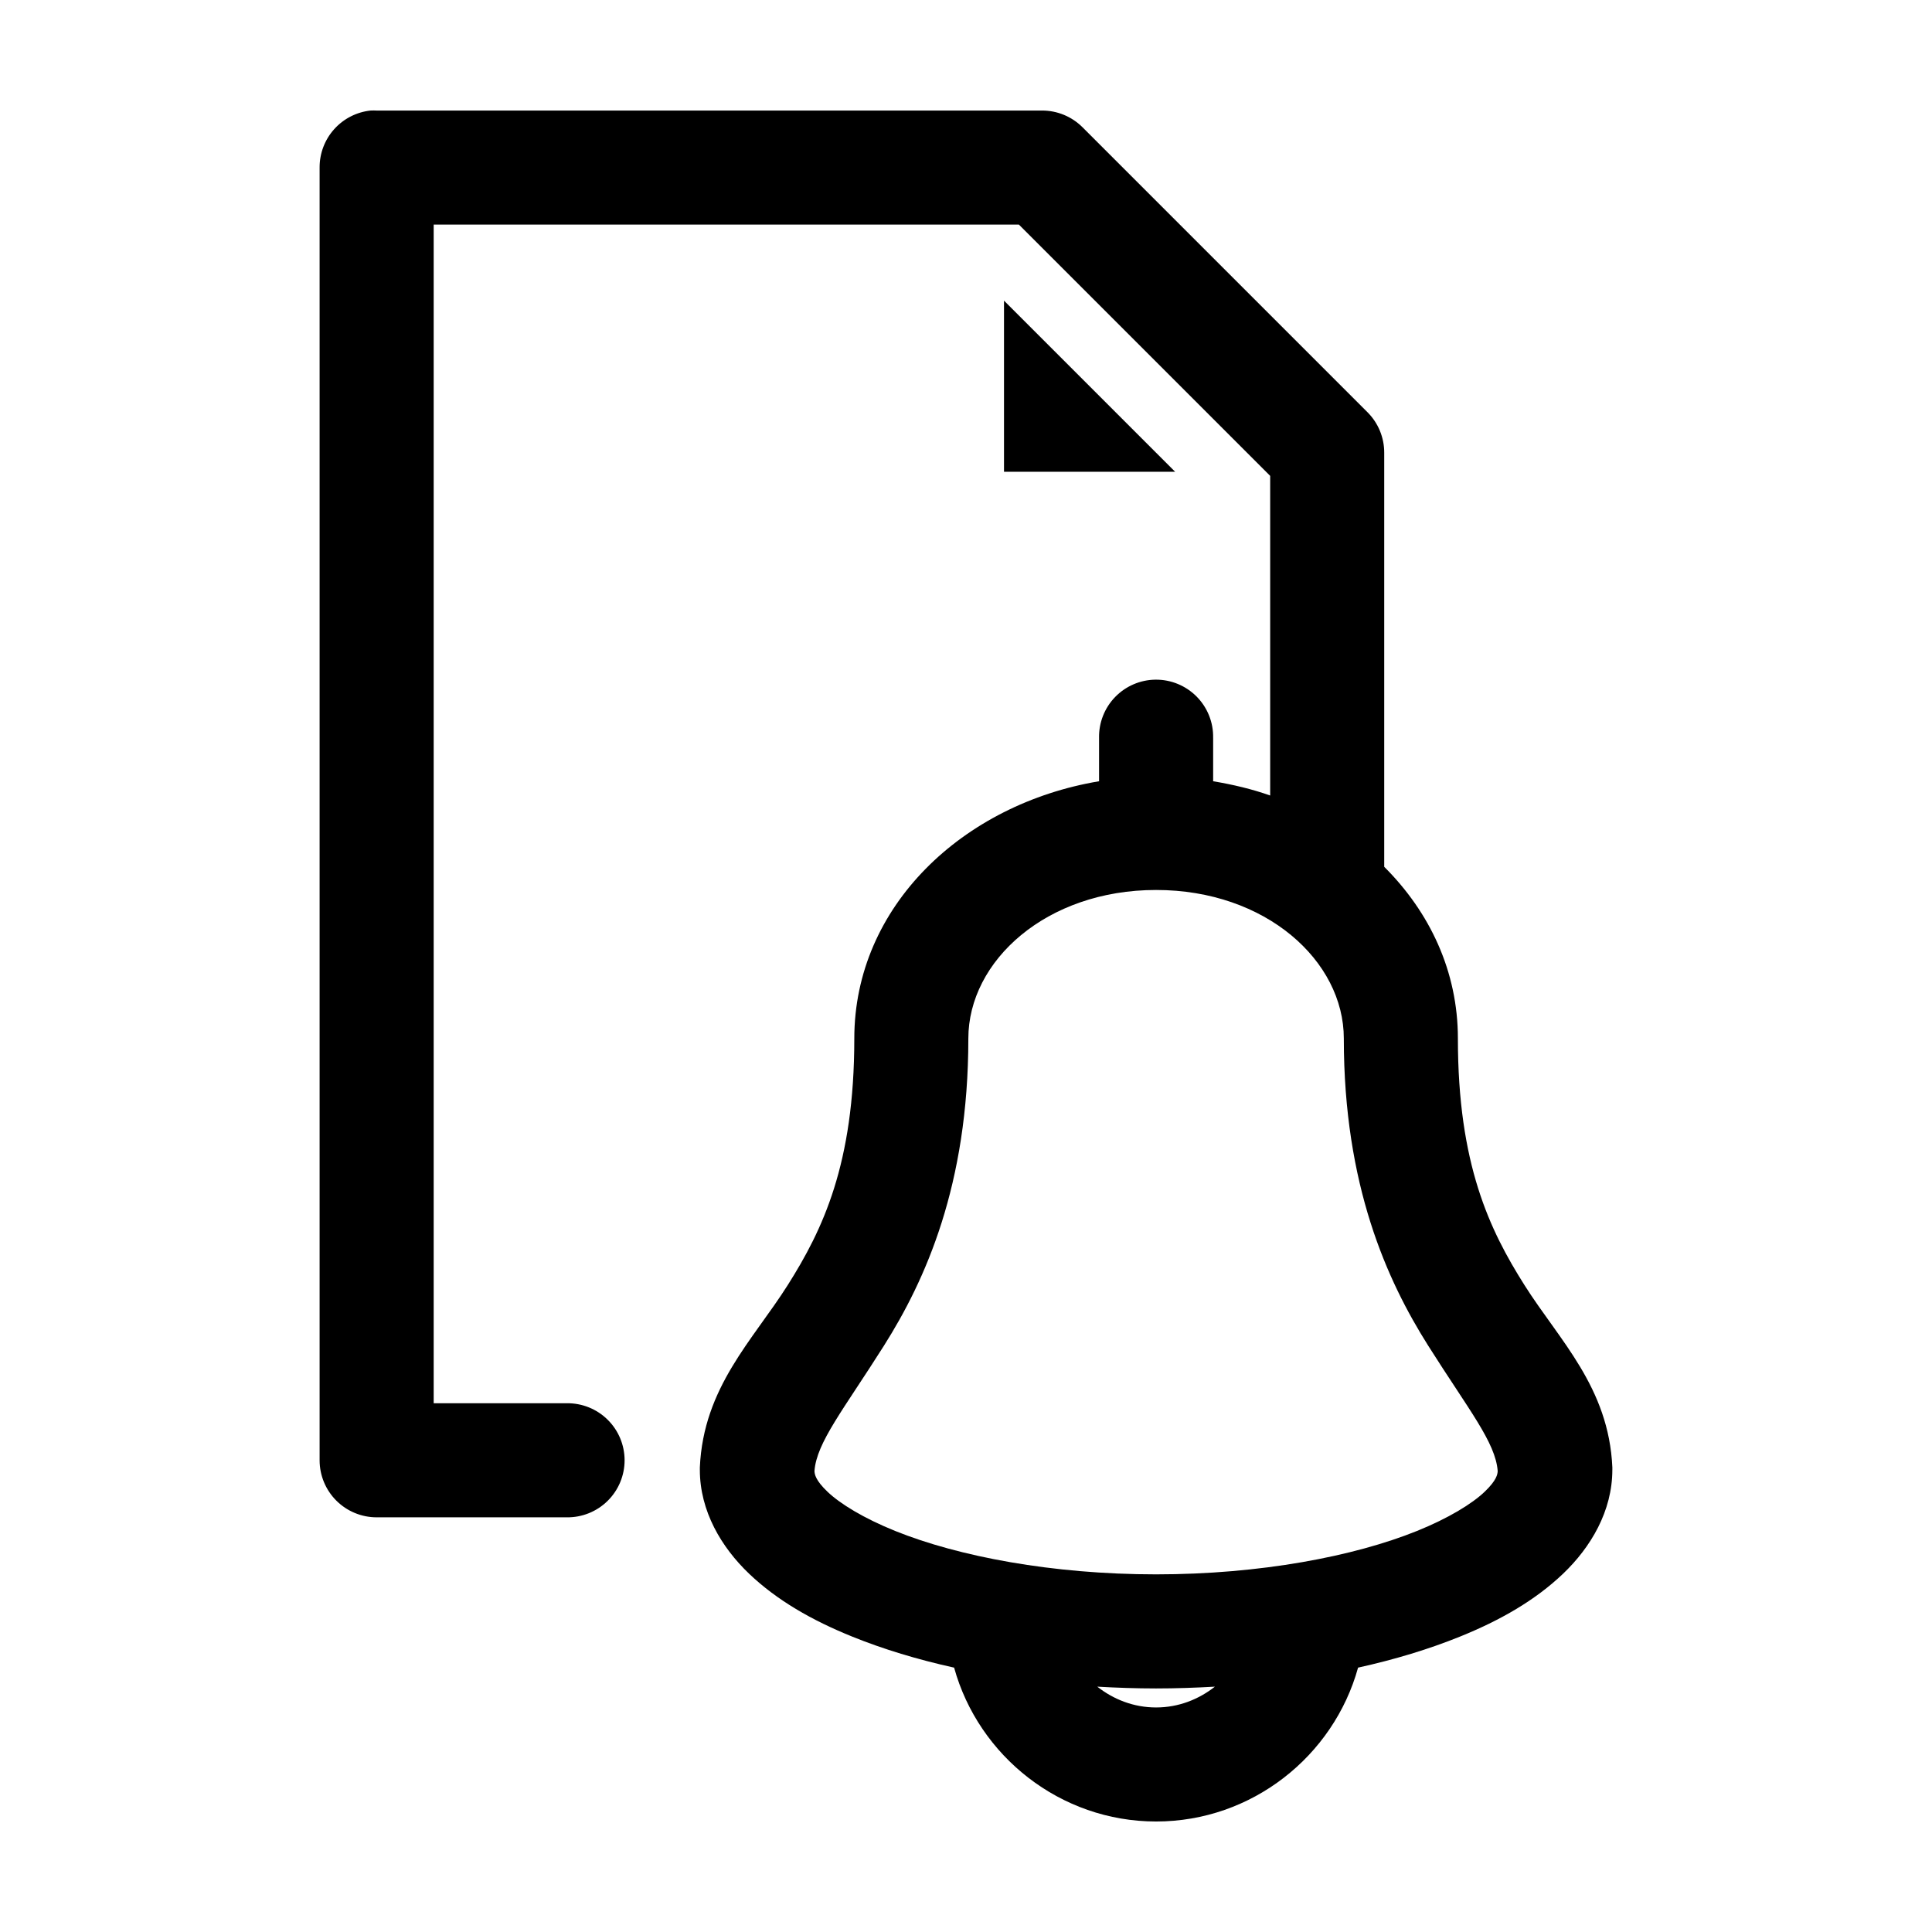 <?xml version="1.0" encoding="UTF-8"?>
<!-- Uploaded to: SVG Repo, www.svgrepo.com, Generator: SVG Repo Mixer Tools -->
<svg fill="#000000" width="800px" height="800px" version="1.1" viewBox="144 144 512 512" xmlns="http://www.w3.org/2000/svg">
 <path d="m242.24 173.29c-3.731 0.391-7.18 2.156-9.684 4.949-2.5 2.793-3.875 6.414-3.856 10.164v342.59c0 4.008 1.594 7.852 4.426 10.684 2.836 2.836 6.68 4.43 10.688 4.43h50.383c4.043 0.059 7.945-1.512 10.824-4.352 2.883-2.84 4.504-6.719 4.504-10.762 0-4.047-1.621-7.926-4.504-10.766-2.879-2.84-6.781-4.406-10.824-4.352h-35.266v-312.36h155.08l66.598 66.598v84.703c-4.84-1.715-9.91-2.906-15.113-3.777v-11.492h-0.004c0.086-4.09-1.492-8.039-4.371-10.949-2.879-2.906-6.812-4.523-10.902-4.481-4.035 0.043-7.887 1.695-10.695 4.594-2.812 2.898-4.344 6.801-4.262 10.836v11.492c-36.043 6.035-64.863 33.105-64.863 68.172 0 33.34-8.418 50.746-17.633 65.336-9.215 14.59-22.363 27.078-23.301 48.336-0.004 0.211-0.004 0.422 0 0.629 0 10.957 5.723 20.547 13.066 27.551s16.586 12.328 27.395 16.688c8.148 3.289 17.156 6.031 26.922 8.188 6.492 23.465 28.16 40.777 53.527 40.777 25.371 0 47.039-17.312 53.527-40.777 9.766-2.156 18.773-4.898 26.922-8.188 10.809-4.359 20.051-9.684 27.395-16.688s13.066-16.598 13.066-27.551h0.004c0.004-0.207 0.004-0.418 0-0.629-0.938-21.258-14.086-33.742-23.301-48.336-9.215-14.59-17.633-32-17.633-65.336 0-17.816-7.473-33.48-19.523-45.5v-109.73c0.012-4.012-1.574-7.863-4.406-10.707l-75.57-75.57c-2.844-2.832-6.695-4.418-10.707-4.41h-176.33c-0.523-0.027-1.051-0.027-1.574 0zm167.83 50.383v45.344h45.344zm40.305 156.18c29.102 0 49.75 18.809 49.75 39.359 0 38.875 11.414 64.074 22.355 81.395 10.75 17.02 17.848 25.629 18.422 33.219-0.031 0.867-0.273 2.465-3.465 5.512-3.363 3.207-9.613 7.027-17.949 10.391-16.672 6.727-41.547 11.492-69.117 11.492-27.566 0-52.441-4.766-69.117-11.492-8.336-3.363-14.586-7.184-17.949-10.391-3.191-3.043-3.43-4.641-3.465-5.512 0.574-7.59 7.672-16.203 18.422-33.219 10.941-17.32 22.355-42.52 22.355-81.395 0-20.551 20.648-39.359 49.75-39.359zm-15.586 211.13c5.106 0.289 10.293 0.473 15.586 0.473s10.48-0.188 15.586-0.473c-4.293 3.371-9.645 5.512-15.586 5.512s-11.293-2.141-15.586-5.512z"/>
</svg>